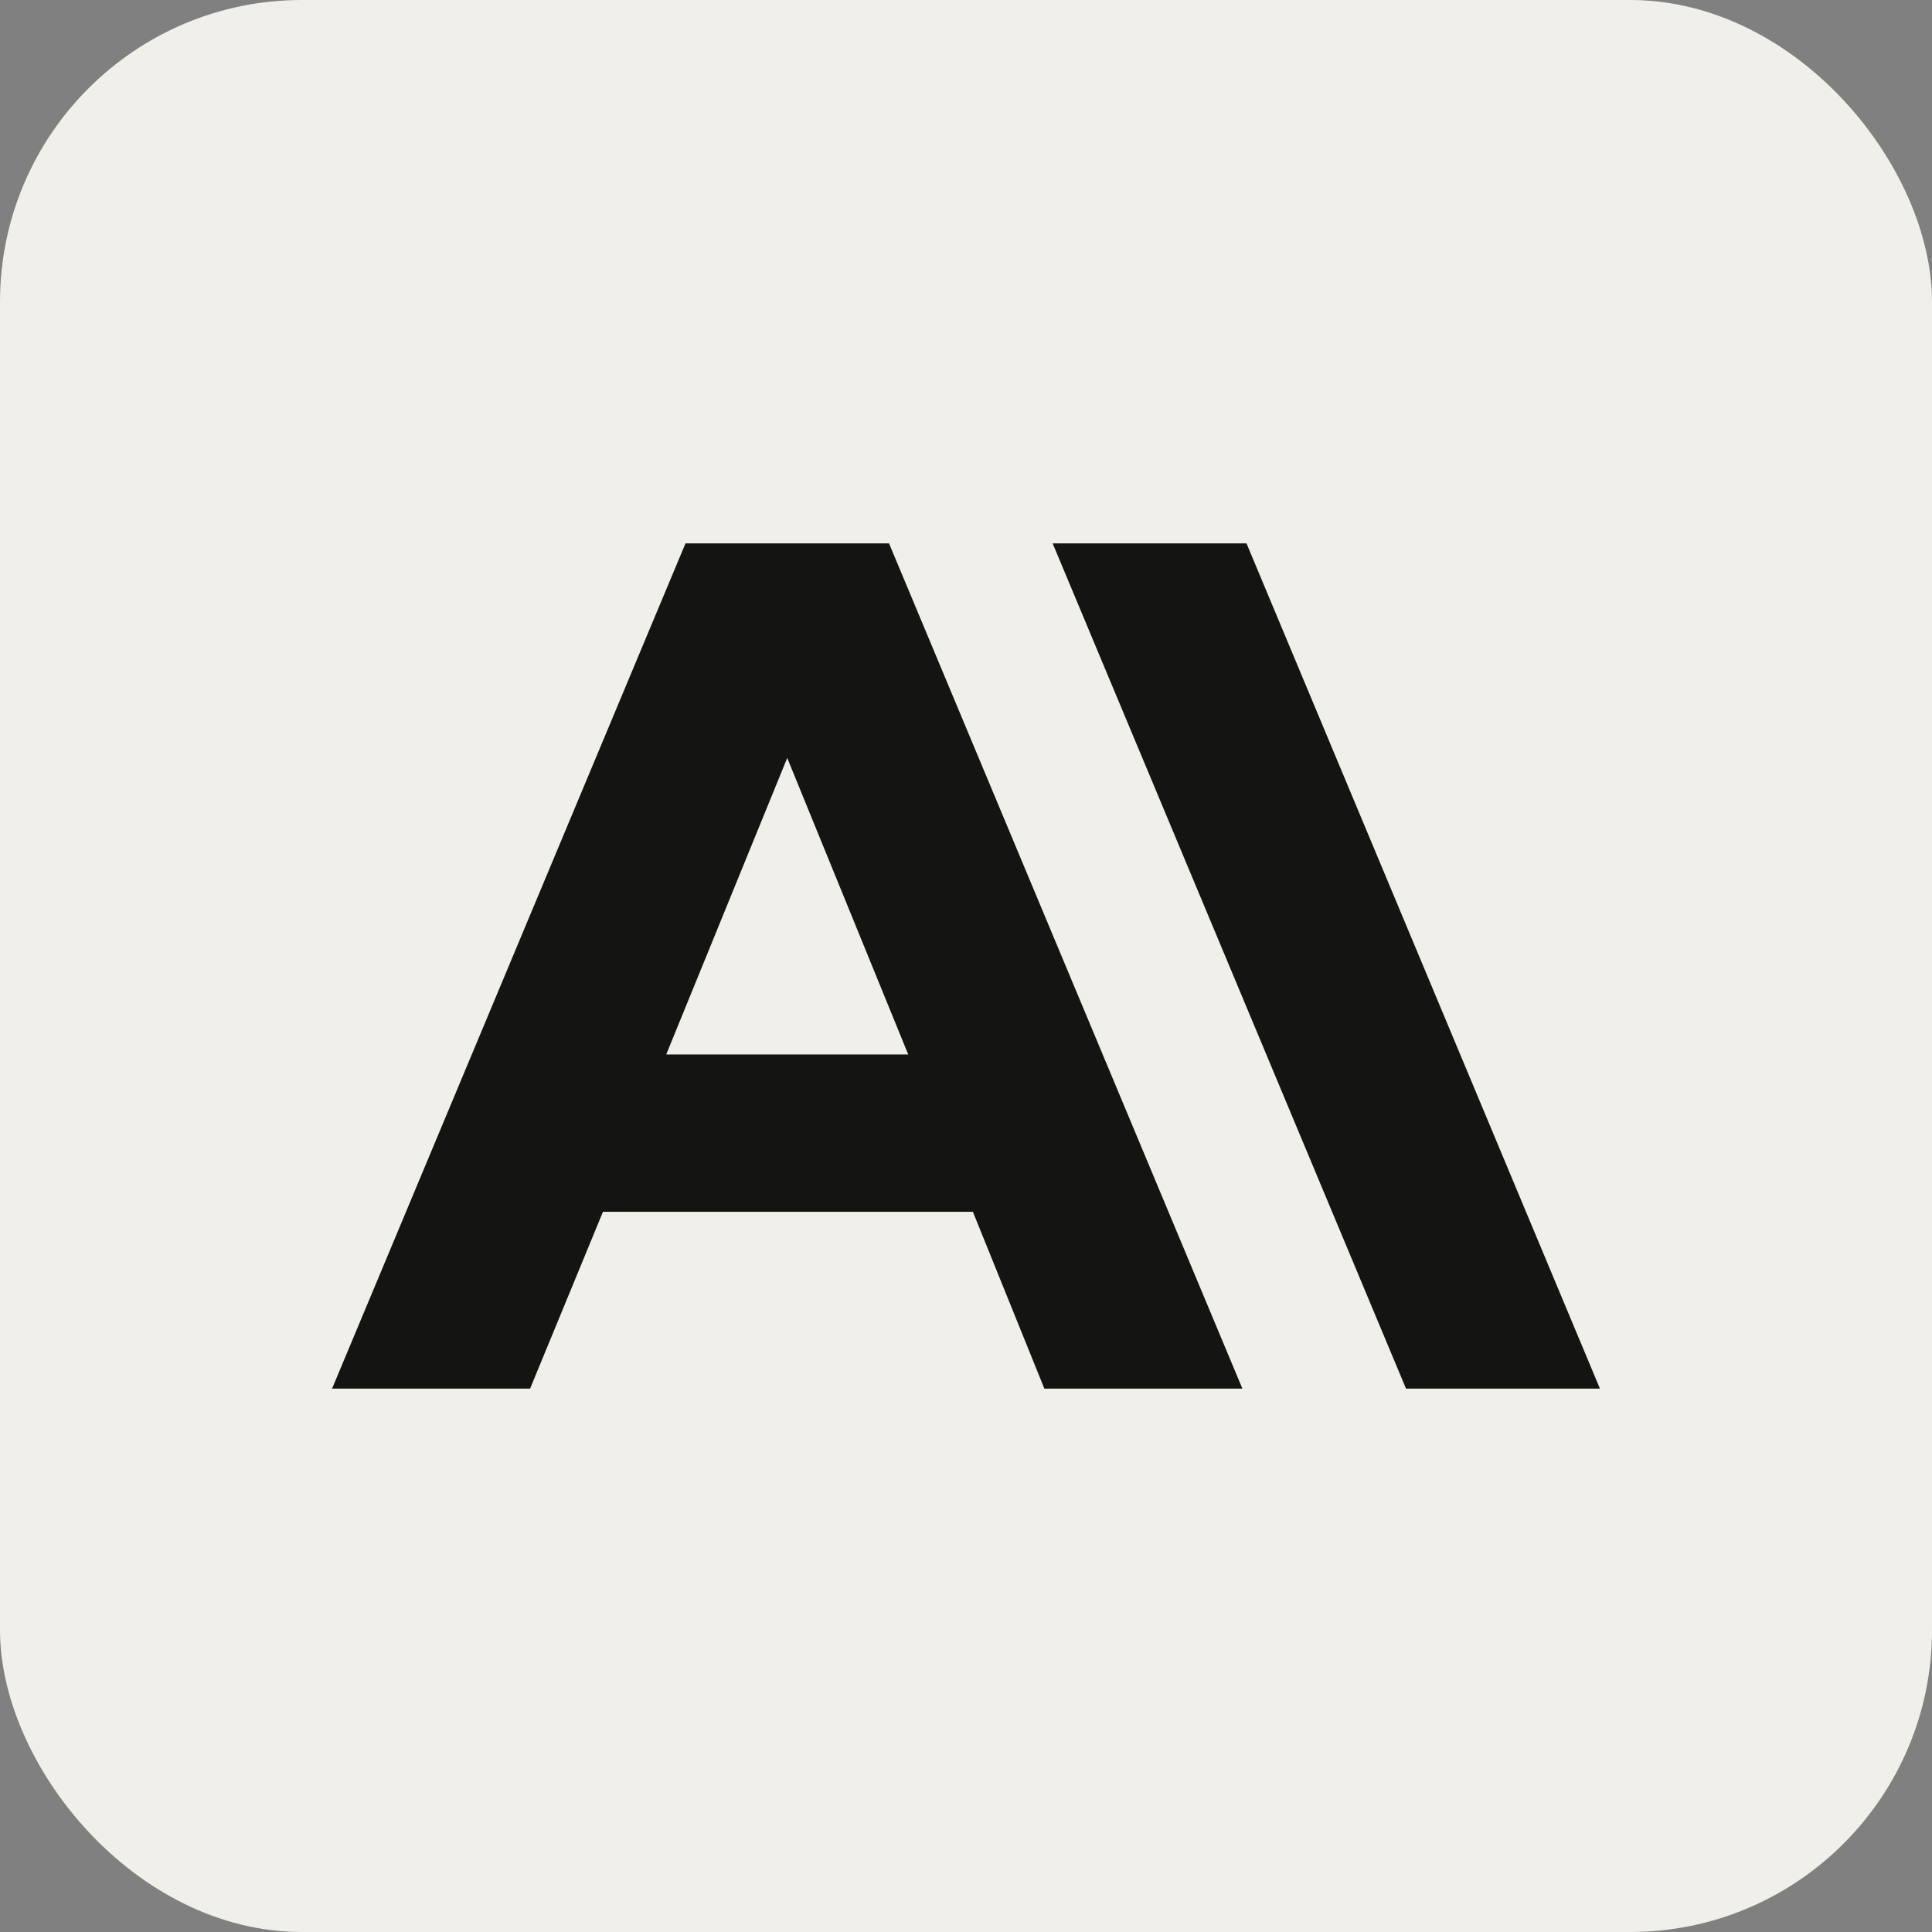 <svg width="32" height="32" viewBox="0 0 32 32" fill="none" xmlns="http://www.w3.org/2000/svg">
<rect x="0" y="0" width="32" height="32" fill="#808080" stroke="none"/>
<rect width="32" height="32" rx="5" fill="#F0EFEA"/>
<g clip-path="url(#clip0_4348_703)">
<path d="M20.646 9H17.435L23.288 23H26.5L20.646 9ZM11.354 9L5.5 23H8.78L9.987 20.071H16.114L17.298 23H20.578L14.725 9H11.354ZM11.035 17.465L13.039 12.554L15.043 17.465H11.035Z" fill="#141412"/>
</g>
<defs>
<clipPath id="clip0_4348_703">
<rect width="21" height="14" fill="white" transform="translate(5.5 9)"/>
</clipPath>
</defs>
</svg>
